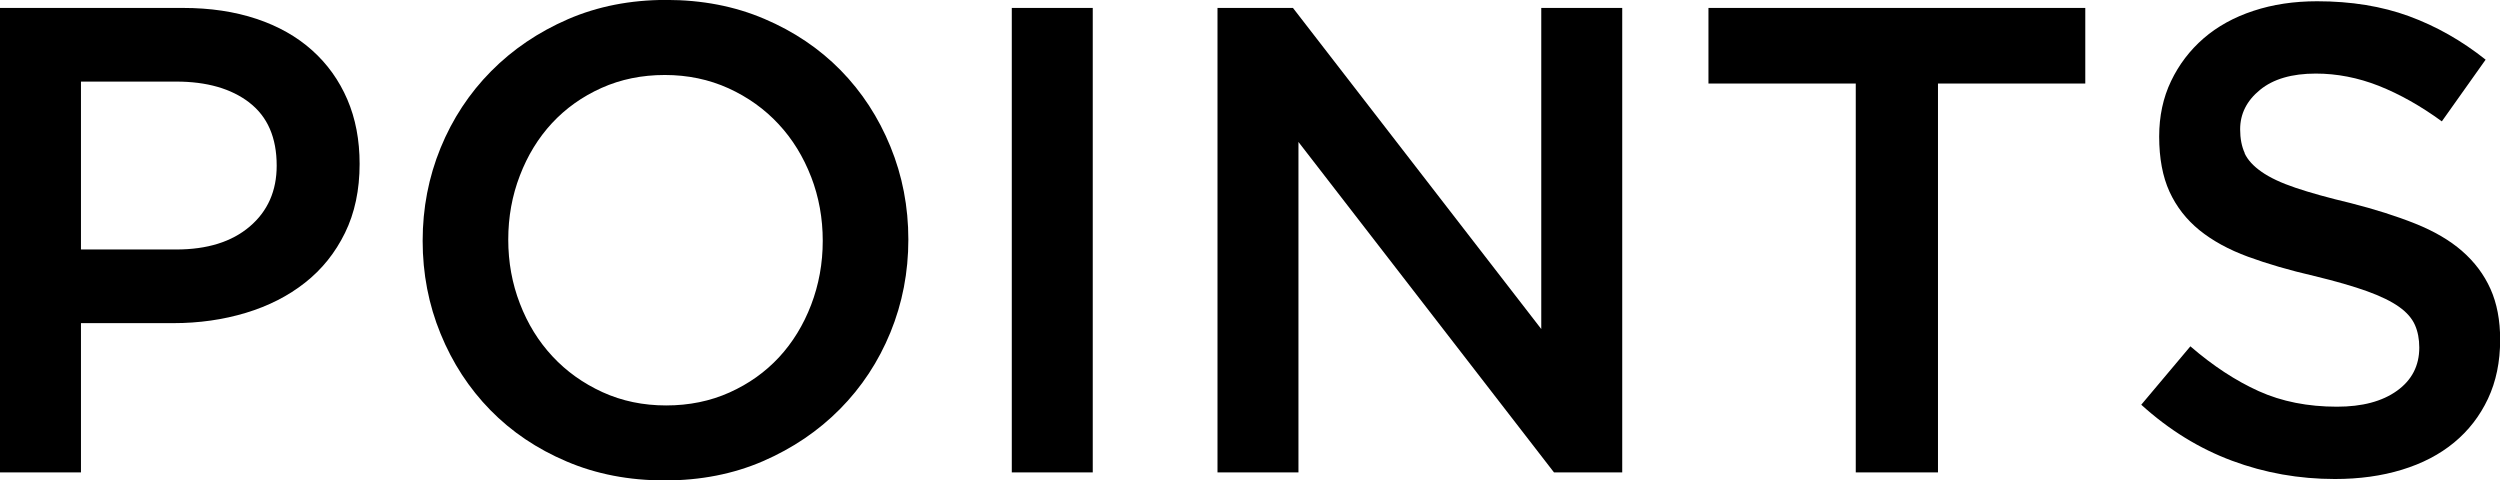<?xml version="1.0" encoding="UTF-8"?><svg id="_レイヤー_2" xmlns="http://www.w3.org/2000/svg" viewBox="0 0 318.05 61.11"><g id="_レイヤー_1-2"><path d="m43.89,29.63c-1.24,2.53-2.93,4.64-5.08,6.33-2.14,1.69-4.65,2.97-7.53,3.84-2.88.87-5.95,1.31-9.22,1.31h-11.76v18.99H0V1.01h23.3c3.43,0,6.54.46,9.33,1.39s5.15,2.27,7.09,4.01,3.43,3.83,4.47,6.25c1.04,2.42,1.56,5.15,1.56,8.19,0,3.32-.62,6.25-1.86,8.78Zm-12.16-16.58c-2.32-1.78-5.42-2.67-9.32-2.67h-12.11v21.36h12.11c3.95,0,7.07-.97,9.36-2.92s3.43-4.53,3.43-7.75c0-3.56-1.16-6.23-3.47-8.01Z"/><path d="m113.28,42.29c-1.52,3.71-3.66,6.96-6.42,9.75-2.76,2.79-6.02,4.99-9.79,6.63-3.77,1.63-7.93,2.45-12.49,2.45s-8.72-.8-12.49-2.41c-3.77-1.6-7.01-3.78-9.71-6.54-2.7-2.76-4.81-5.99-6.33-9.71-1.52-3.71-2.28-7.65-2.28-11.82s.76-8.1,2.28-11.82c1.52-3.71,3.66-6.96,6.42-9.75,2.76-2.79,6.02-4.99,9.79-6.63,3.77-1.63,7.93-2.45,12.49-2.45s8.72.8,12.49,2.41c3.77,1.6,7.01,3.79,9.71,6.54,2.7,2.76,4.81,5.99,6.33,9.71,1.52,3.71,2.28,7.65,2.28,11.82s-.76,8.1-2.28,11.82Zm-10.09-19.79c-.99-2.56-2.36-4.8-4.14-6.71-1.77-1.91-3.9-3.43-6.37-4.56-2.48-1.12-5.18-1.69-8.1-1.69s-5.61.55-8.06,1.65c-2.45,1.1-4.54,2.59-6.29,4.47-1.75,1.89-3.11,4.11-4.09,6.67-.99,2.56-1.48,5.28-1.48,8.15s.49,5.58,1.48,8.14c.98,2.56,2.36,4.8,4.14,6.71,1.77,1.91,3.9,3.43,6.37,4.56,2.48,1.13,5.18,1.69,8.1,1.69s5.61-.55,8.06-1.65c2.45-1.1,4.54-2.59,6.29-4.47,1.74-1.88,3.11-4.11,4.09-6.67.98-2.56,1.48-5.28,1.48-8.15s-.49-5.58-1.48-8.15Z"/><path d="m139.02,1.01v59.09h-10.3V1.01h10.3Z"/><path d="m196.08,1.01h10.3v59.09h-8.68l-32.51-42.04v42.04h-10.3V1.01h9.6l31.59,40.85V1.01Z"/><path d="m246.56,60.1h-10.47V10.63h-18.74V1.01h47.94v9.62h-18.74v49.46Z"/><path d="m285.56,19.5c.39.84,1.11,1.63,2.16,2.36,1.04.73,2.48,1.41,4.32,2.03,1.83.62,4.16,1.27,6.98,1.94,3.1.79,5.85,1.66,8.25,2.62,2.4.96,4.39,2.12,5.97,3.5,1.58,1.38,2.78,2.98,3.6,4.81.82,1.83,1.23,3.98,1.23,6.46,0,2.81-.52,5.32-1.55,7.51-1.03,2.19-2.47,4.05-4.31,5.57-1.84,1.52-4.05,2.67-6.64,3.46-2.58.79-5.42,1.18-8.52,1.18-4.56,0-8.92-.77-13.08-2.32-4.17-1.55-8.02-3.92-11.56-7.13l6.25-7.43c2.87,2.48,5.77,4.38,8.69,5.7,2.92,1.32,6.25,1.98,9.96,1.98,3.21,0,5.75-.67,7.64-2.03,1.88-1.35,2.83-3.18,2.83-5.49,0-1.07-.18-2.03-.55-2.87-.37-.84-1.04-1.62-2.03-2.32-.99-.7-2.34-1.36-4.06-1.98-1.72-.62-3.96-1.27-6.73-1.94-3.16-.73-5.97-1.55-8.42-2.45-2.45-.9-4.51-2.03-6.18-3.38-1.66-1.35-2.93-2.98-3.81-4.9-.87-1.91-1.31-4.25-1.31-7.01,0-2.59.5-4.94,1.51-7.05,1.01-2.11,2.39-3.92,4.14-5.44,1.76-1.52,3.87-2.69,6.34-3.5,2.47-.82,5.17-1.22,8.1-1.22,4.33,0,8.23.63,11.69,1.9,3.46,1.27,6.71,3.11,9.75,5.53l-5.57,7.85c-2.7-1.97-5.38-3.47-8.02-4.52-2.65-1.04-5.32-1.56-8.02-1.56-3.04,0-5.4.69-7.09,2.07-1.69,1.38-2.53,3.05-2.53,5.02,0,1.18.2,2.2.59,3.04Z"/></g></svg>